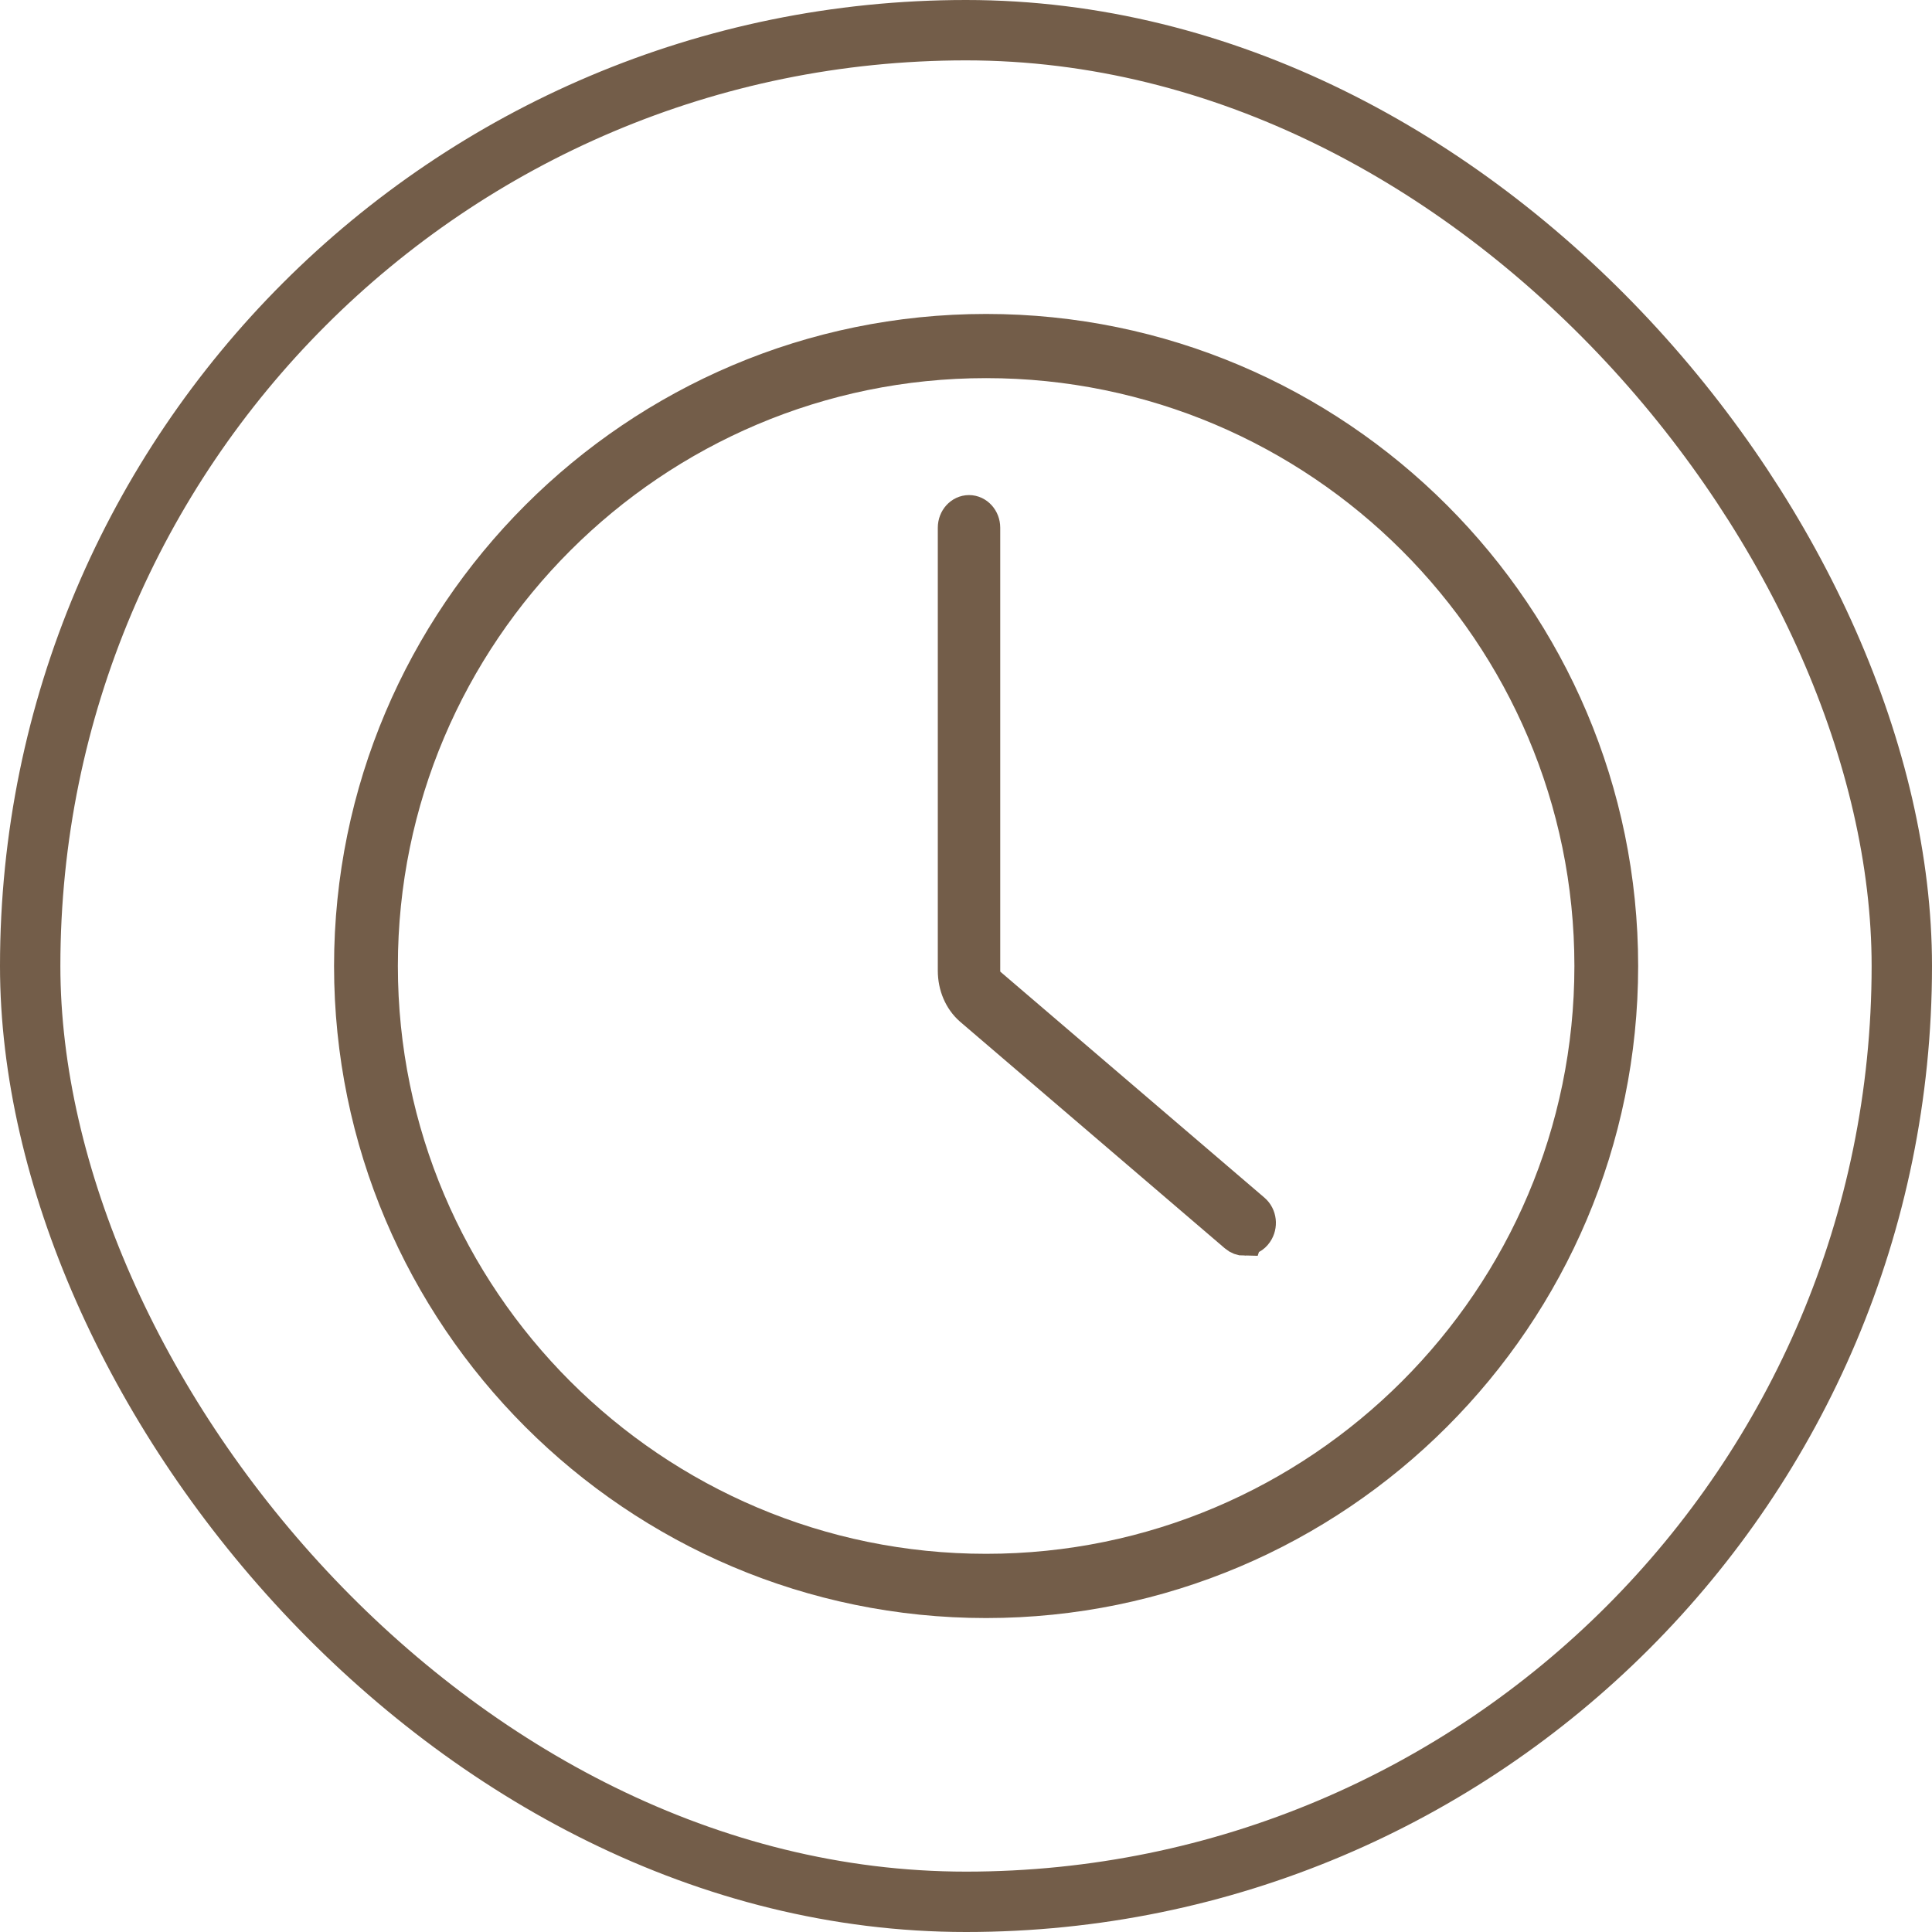 <svg xmlns="http://www.w3.org/2000/svg" fill="none" viewBox="0 0 32 32" height="32" width="32">
<rect stroke="#735D49" rx="15.5" height="31" width="31" y="0.5" x="0.5"></rect>
<path stroke-width="0.6" stroke="#735D49" fill="#735D49" d="M16.333 26.5C10.544 26.5 5.833 21.788 5.833 16C5.833 10.212 10.544 5.5 16.333 5.5C22.122 5.5 26.833 10.212 26.833 16C26.833 21.788 22.122 26.5 16.333 26.5ZM16.333 5.963C10.795 5.963 6.29 10.466 6.29 16C6.29 21.534 10.795 26.036 16.333 26.036C21.871 26.036 26.377 21.533 26.377 16C26.377 10.466 21.871 5.963 16.333 5.963Z"></path>
<path stroke-width="0.6" stroke="#735D49" fill="#735D49" d="M20.615 20.5C20.57 20.5 20.522 20.483 20.483 20.449L16.096 16.694C15.929 16.547 15.833 16.322 15.833 16.078V8.741C15.833 8.608 15.93 8.5 16.05 8.5C16.169 8.5 16.267 8.608 16.267 8.741V16.078C16.267 16.172 16.301 16.259 16.362 16.312L20.748 20.065C20.844 20.147 20.861 20.297 20.787 20.403C20.744 20.466 20.681 20.497 20.616 20.497L20.615 20.5Z"></path>
</svg>
